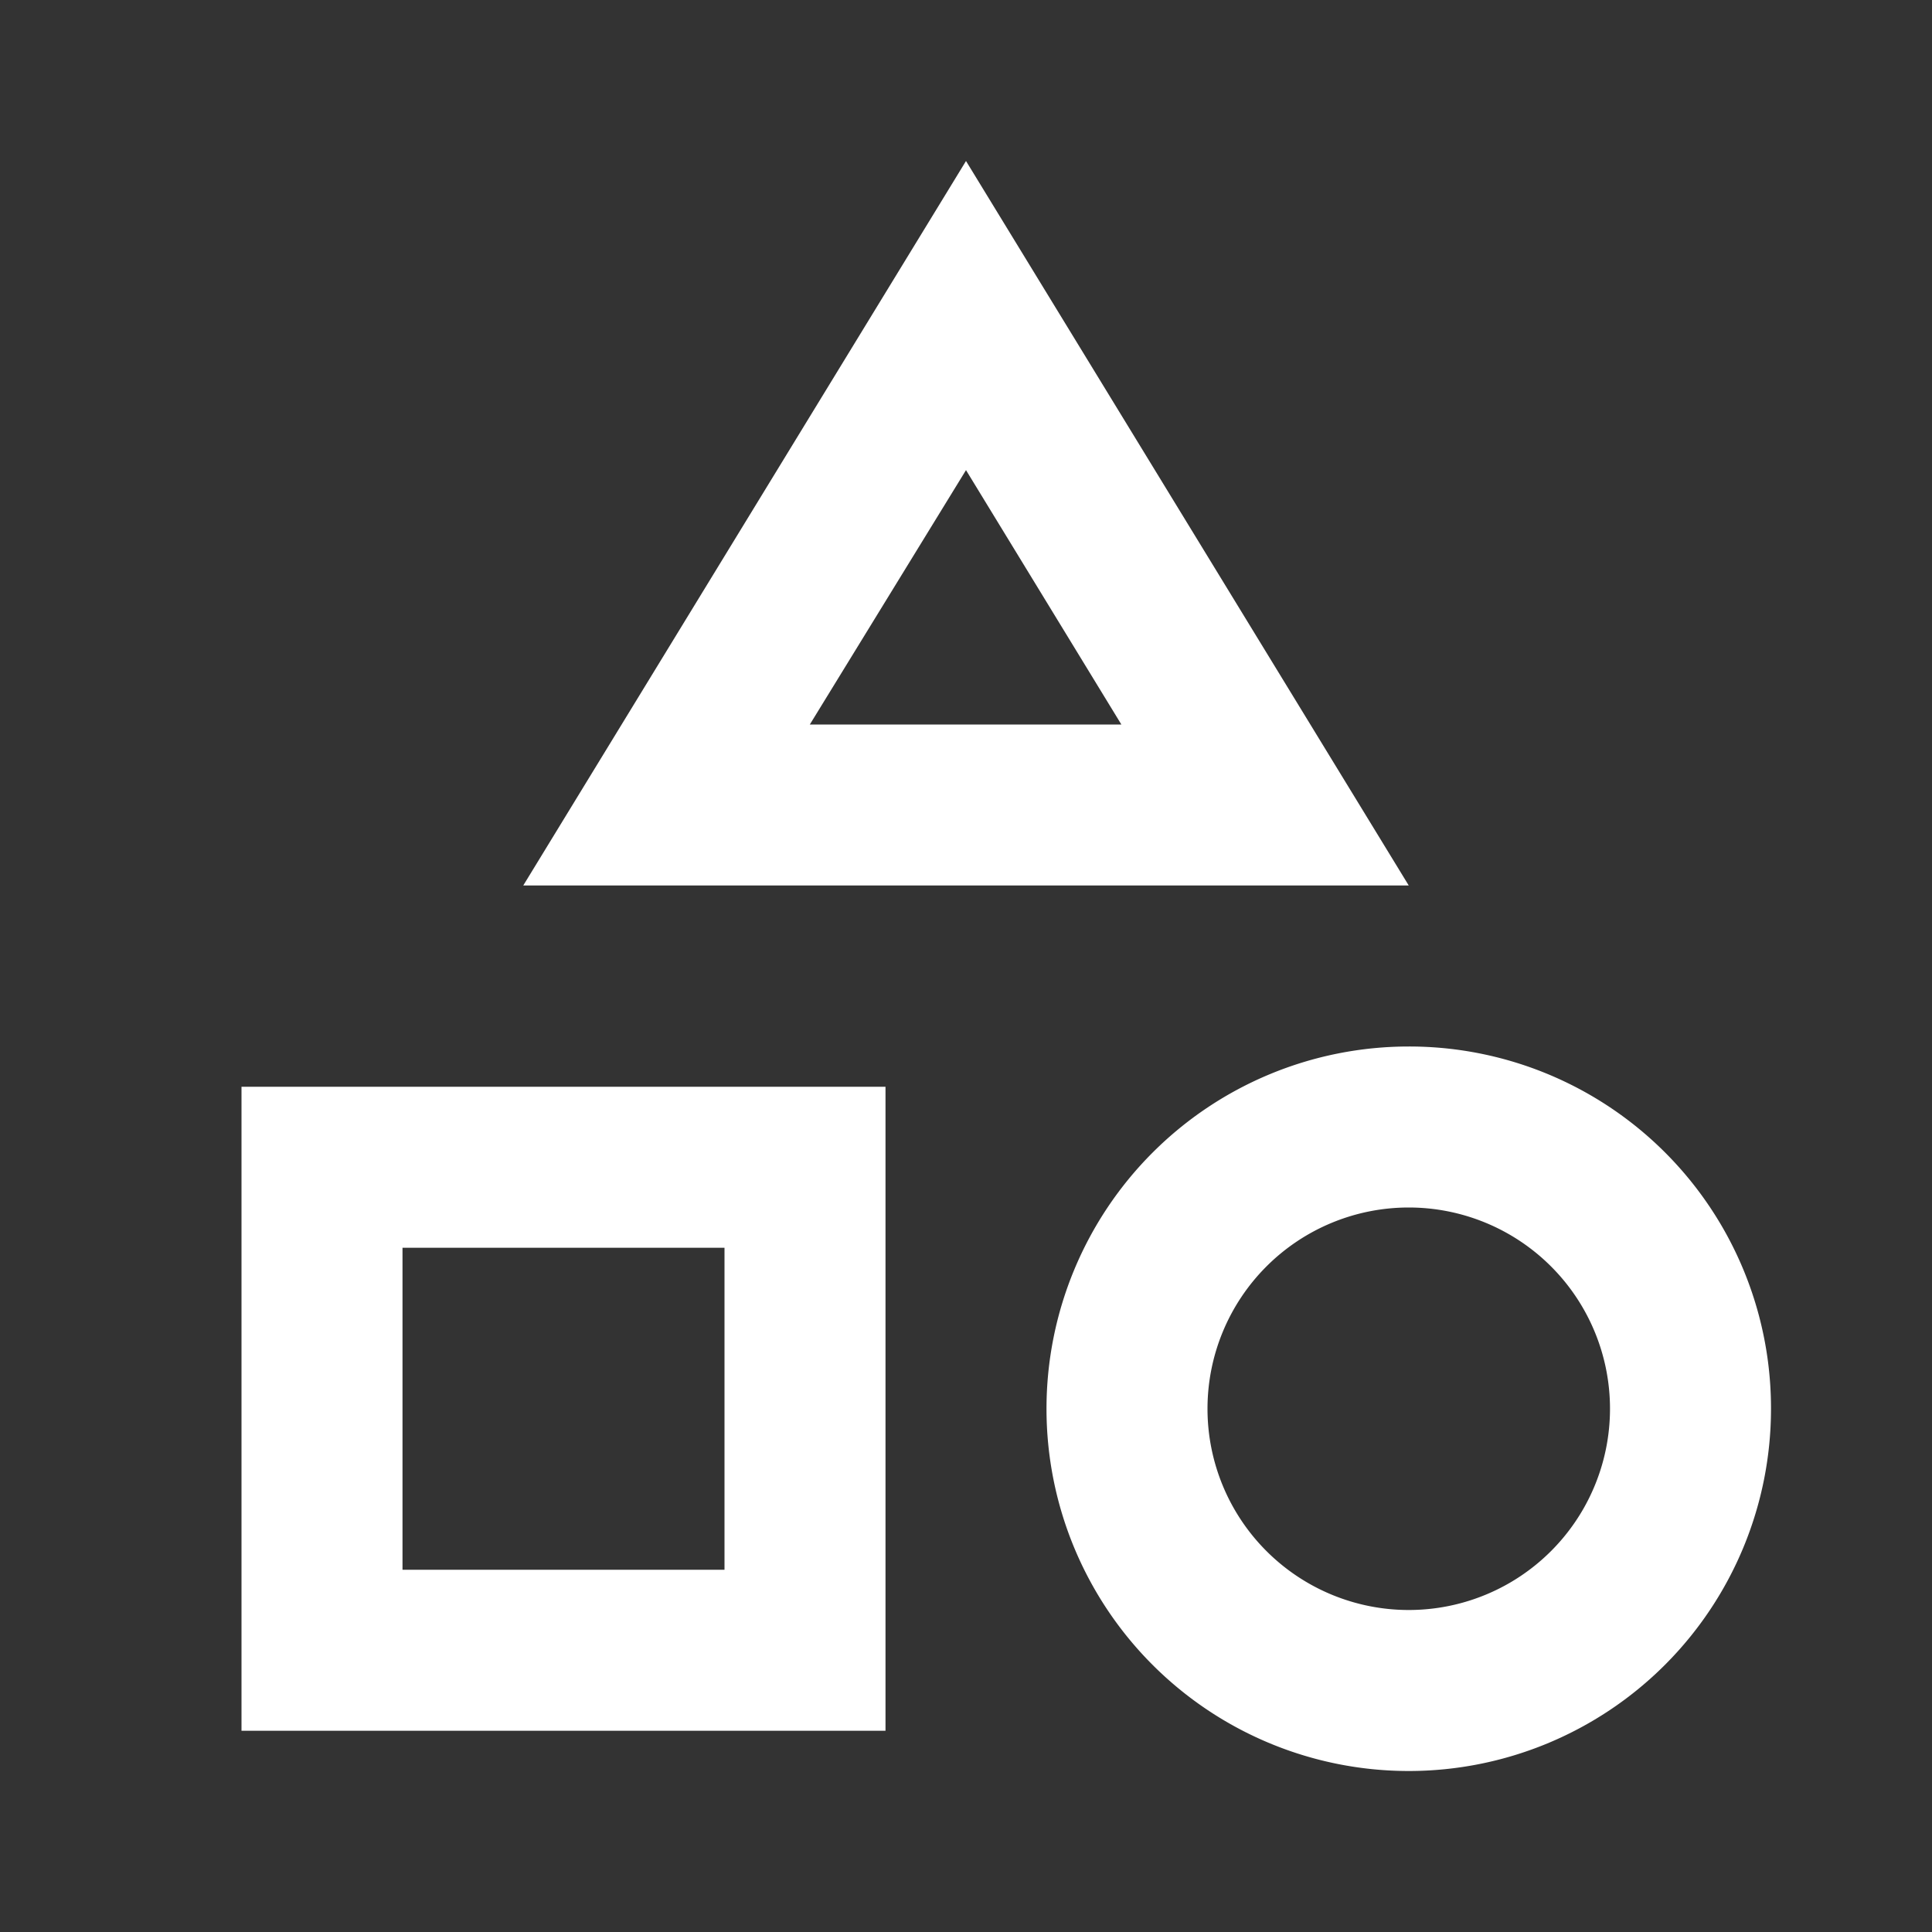 <svg xmlns="http://www.w3.org/2000/svg" width="24" height="24" viewBox="0 0 24 24"><rect x="0" y="0" width="24" height="24" fill="#333333" stroke="none"/><path d="M0,0H24V24H0Z" fill="none"/><path d="M12,2,6.5,11h11Zm0,3.84L13.93,9H10.06ZM17.5,13A4.5,4.5,0,1,0,22,17.5,4.494,4.494,0,0,0,17.5,13Zm0,7A2.5,2.5,0,1,1,20,17.5,2.5,2.5,0,0,1,17.5,20ZM3,21.5h8v-8H3Zm2-6H9v4H5Z" fill="#fff"/></svg>